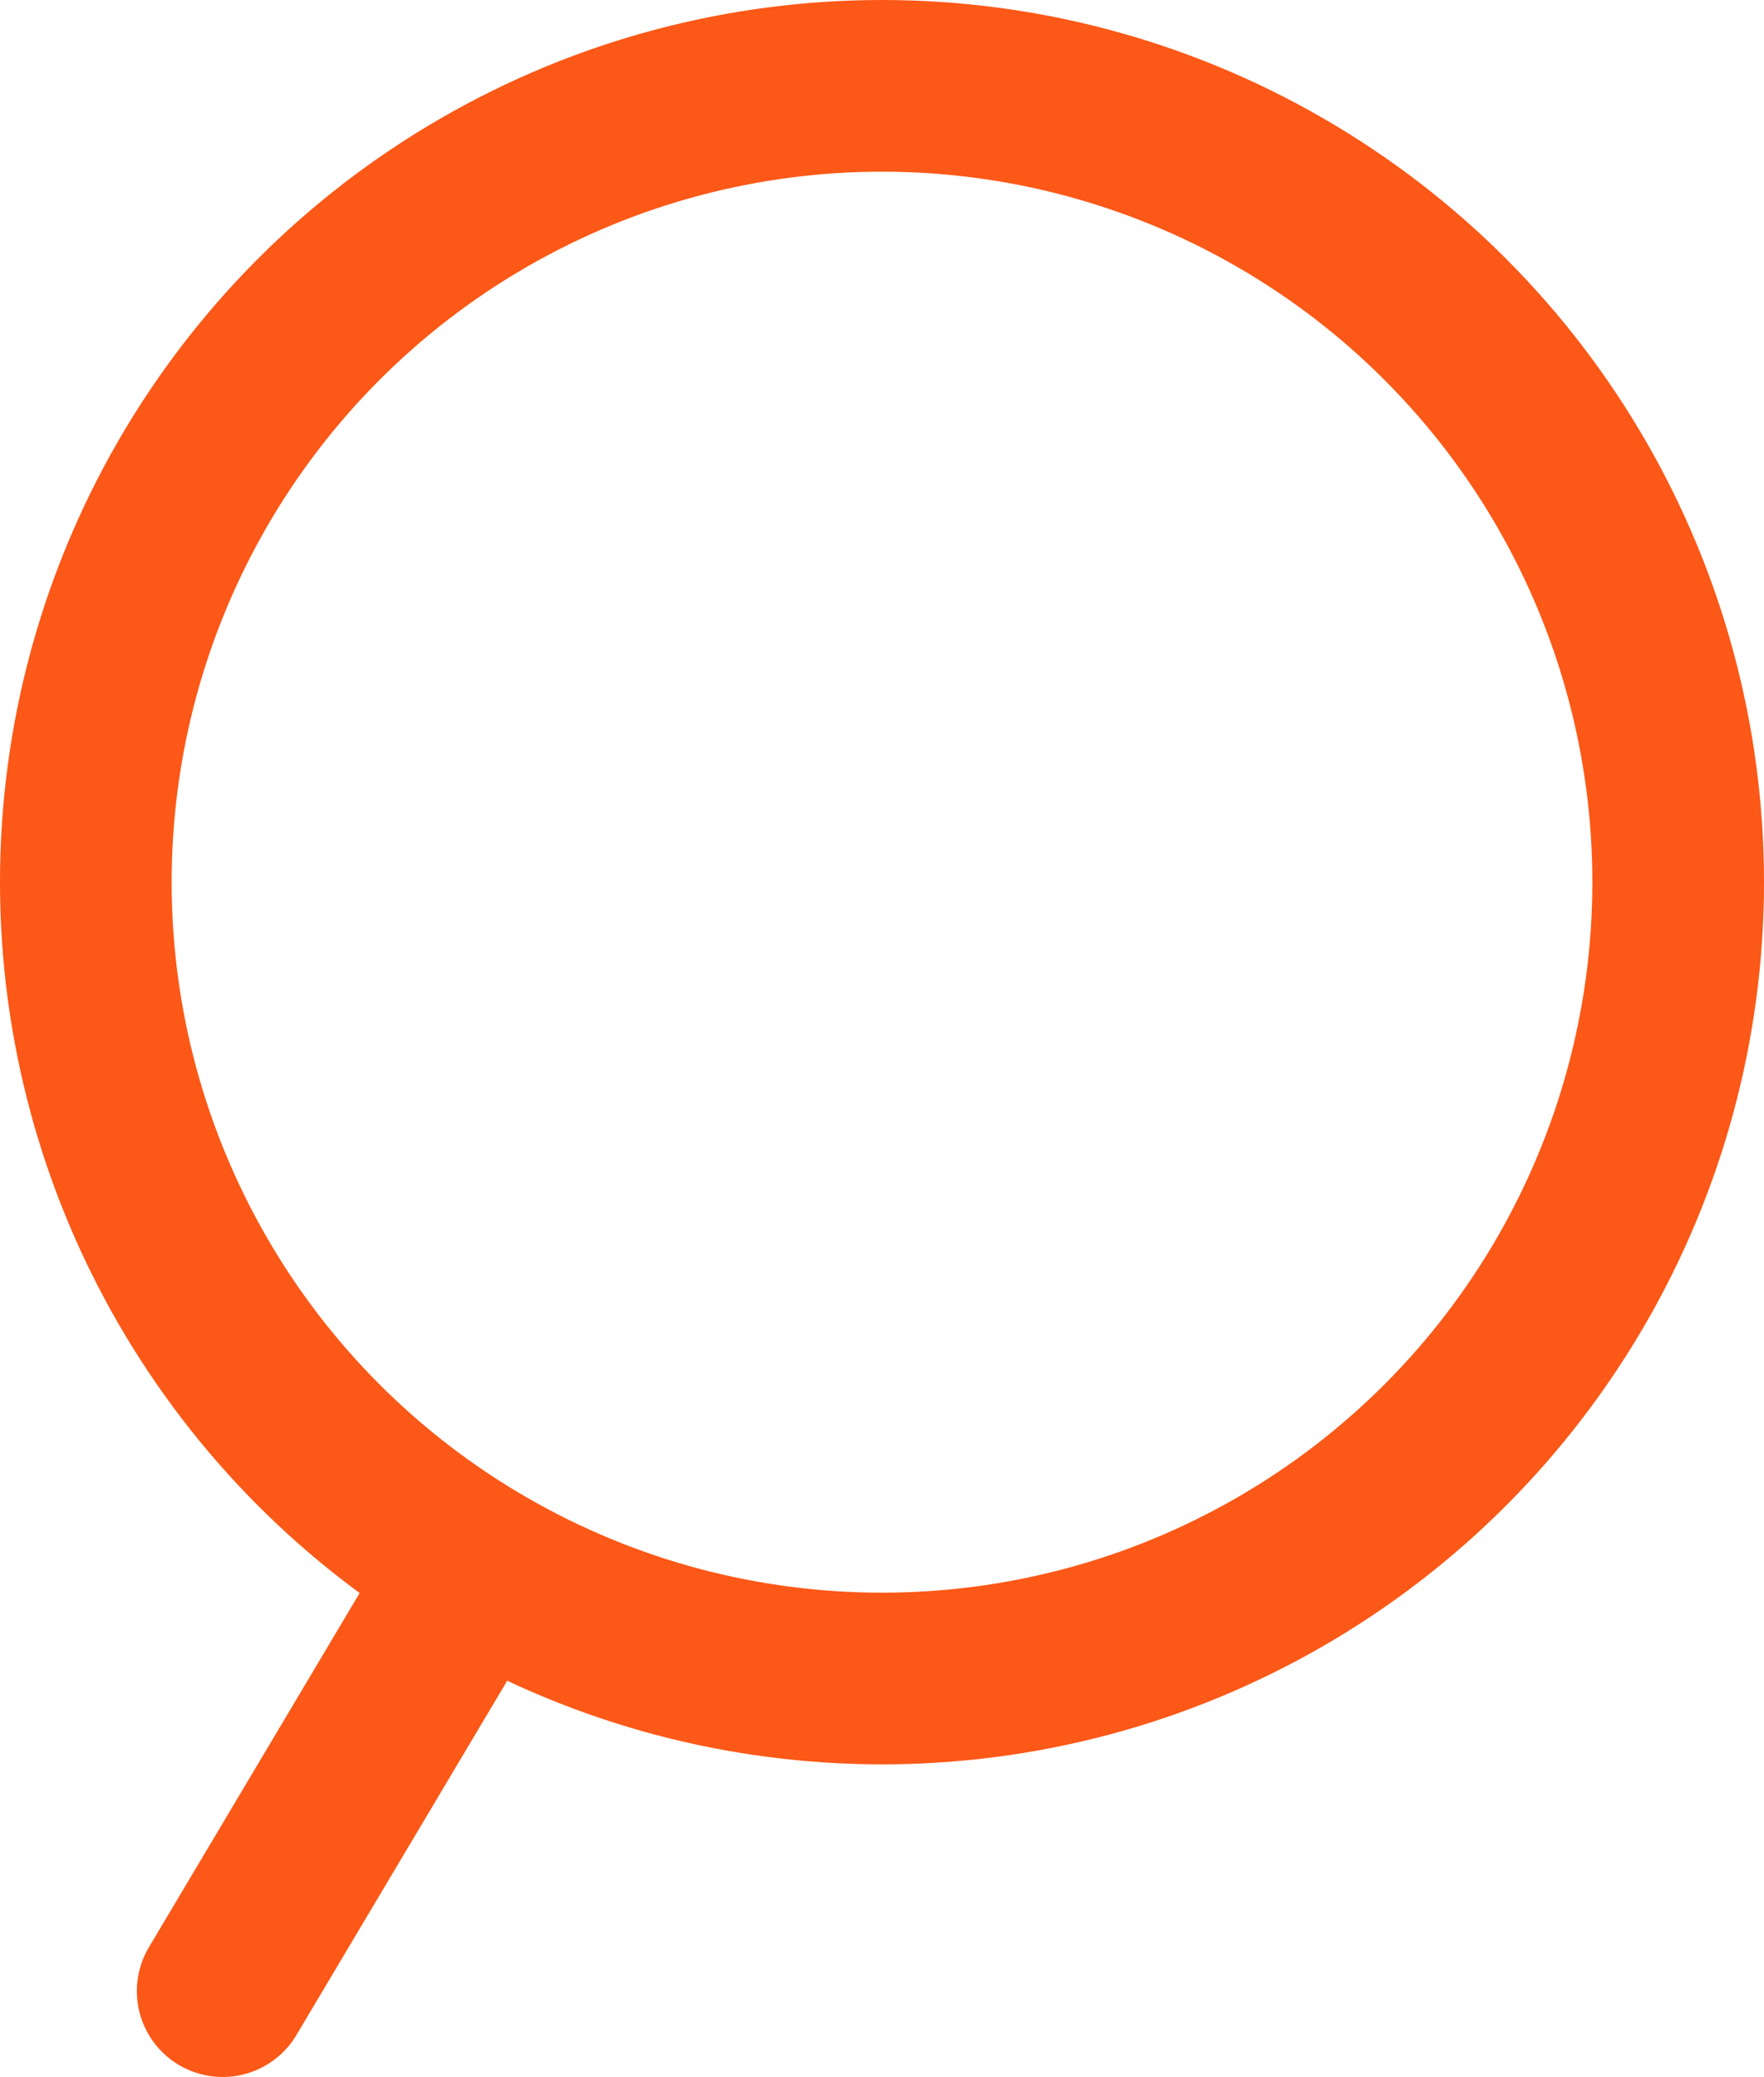 <?xml version="1.0" encoding="UTF-8"?>
<svg id="Capa_2" data-name="Capa 2" xmlns="http://www.w3.org/2000/svg" viewBox="0 0 30.42 35.81">
  <defs>
    <style>
      .cls-1, .cls-2 {
        fill: none;
        stroke: #fc5817;
        stroke-miterlimit: 10;
        stroke-width: 2.96px;
      }

      .cls-2 {
        stroke-linecap: round;
      }
    </style>
  </defs>
  <g id="Capa_1-2" data-name="Capa 1">
    <g>
      <circle class="cls-1" cx="15.21" cy="15.21" r="13.73"/>
      <line class="cls-2" x1="3.84" y1="34.33" x2="8.19" y2="27.02"/>
    </g>
  </g>
</svg>